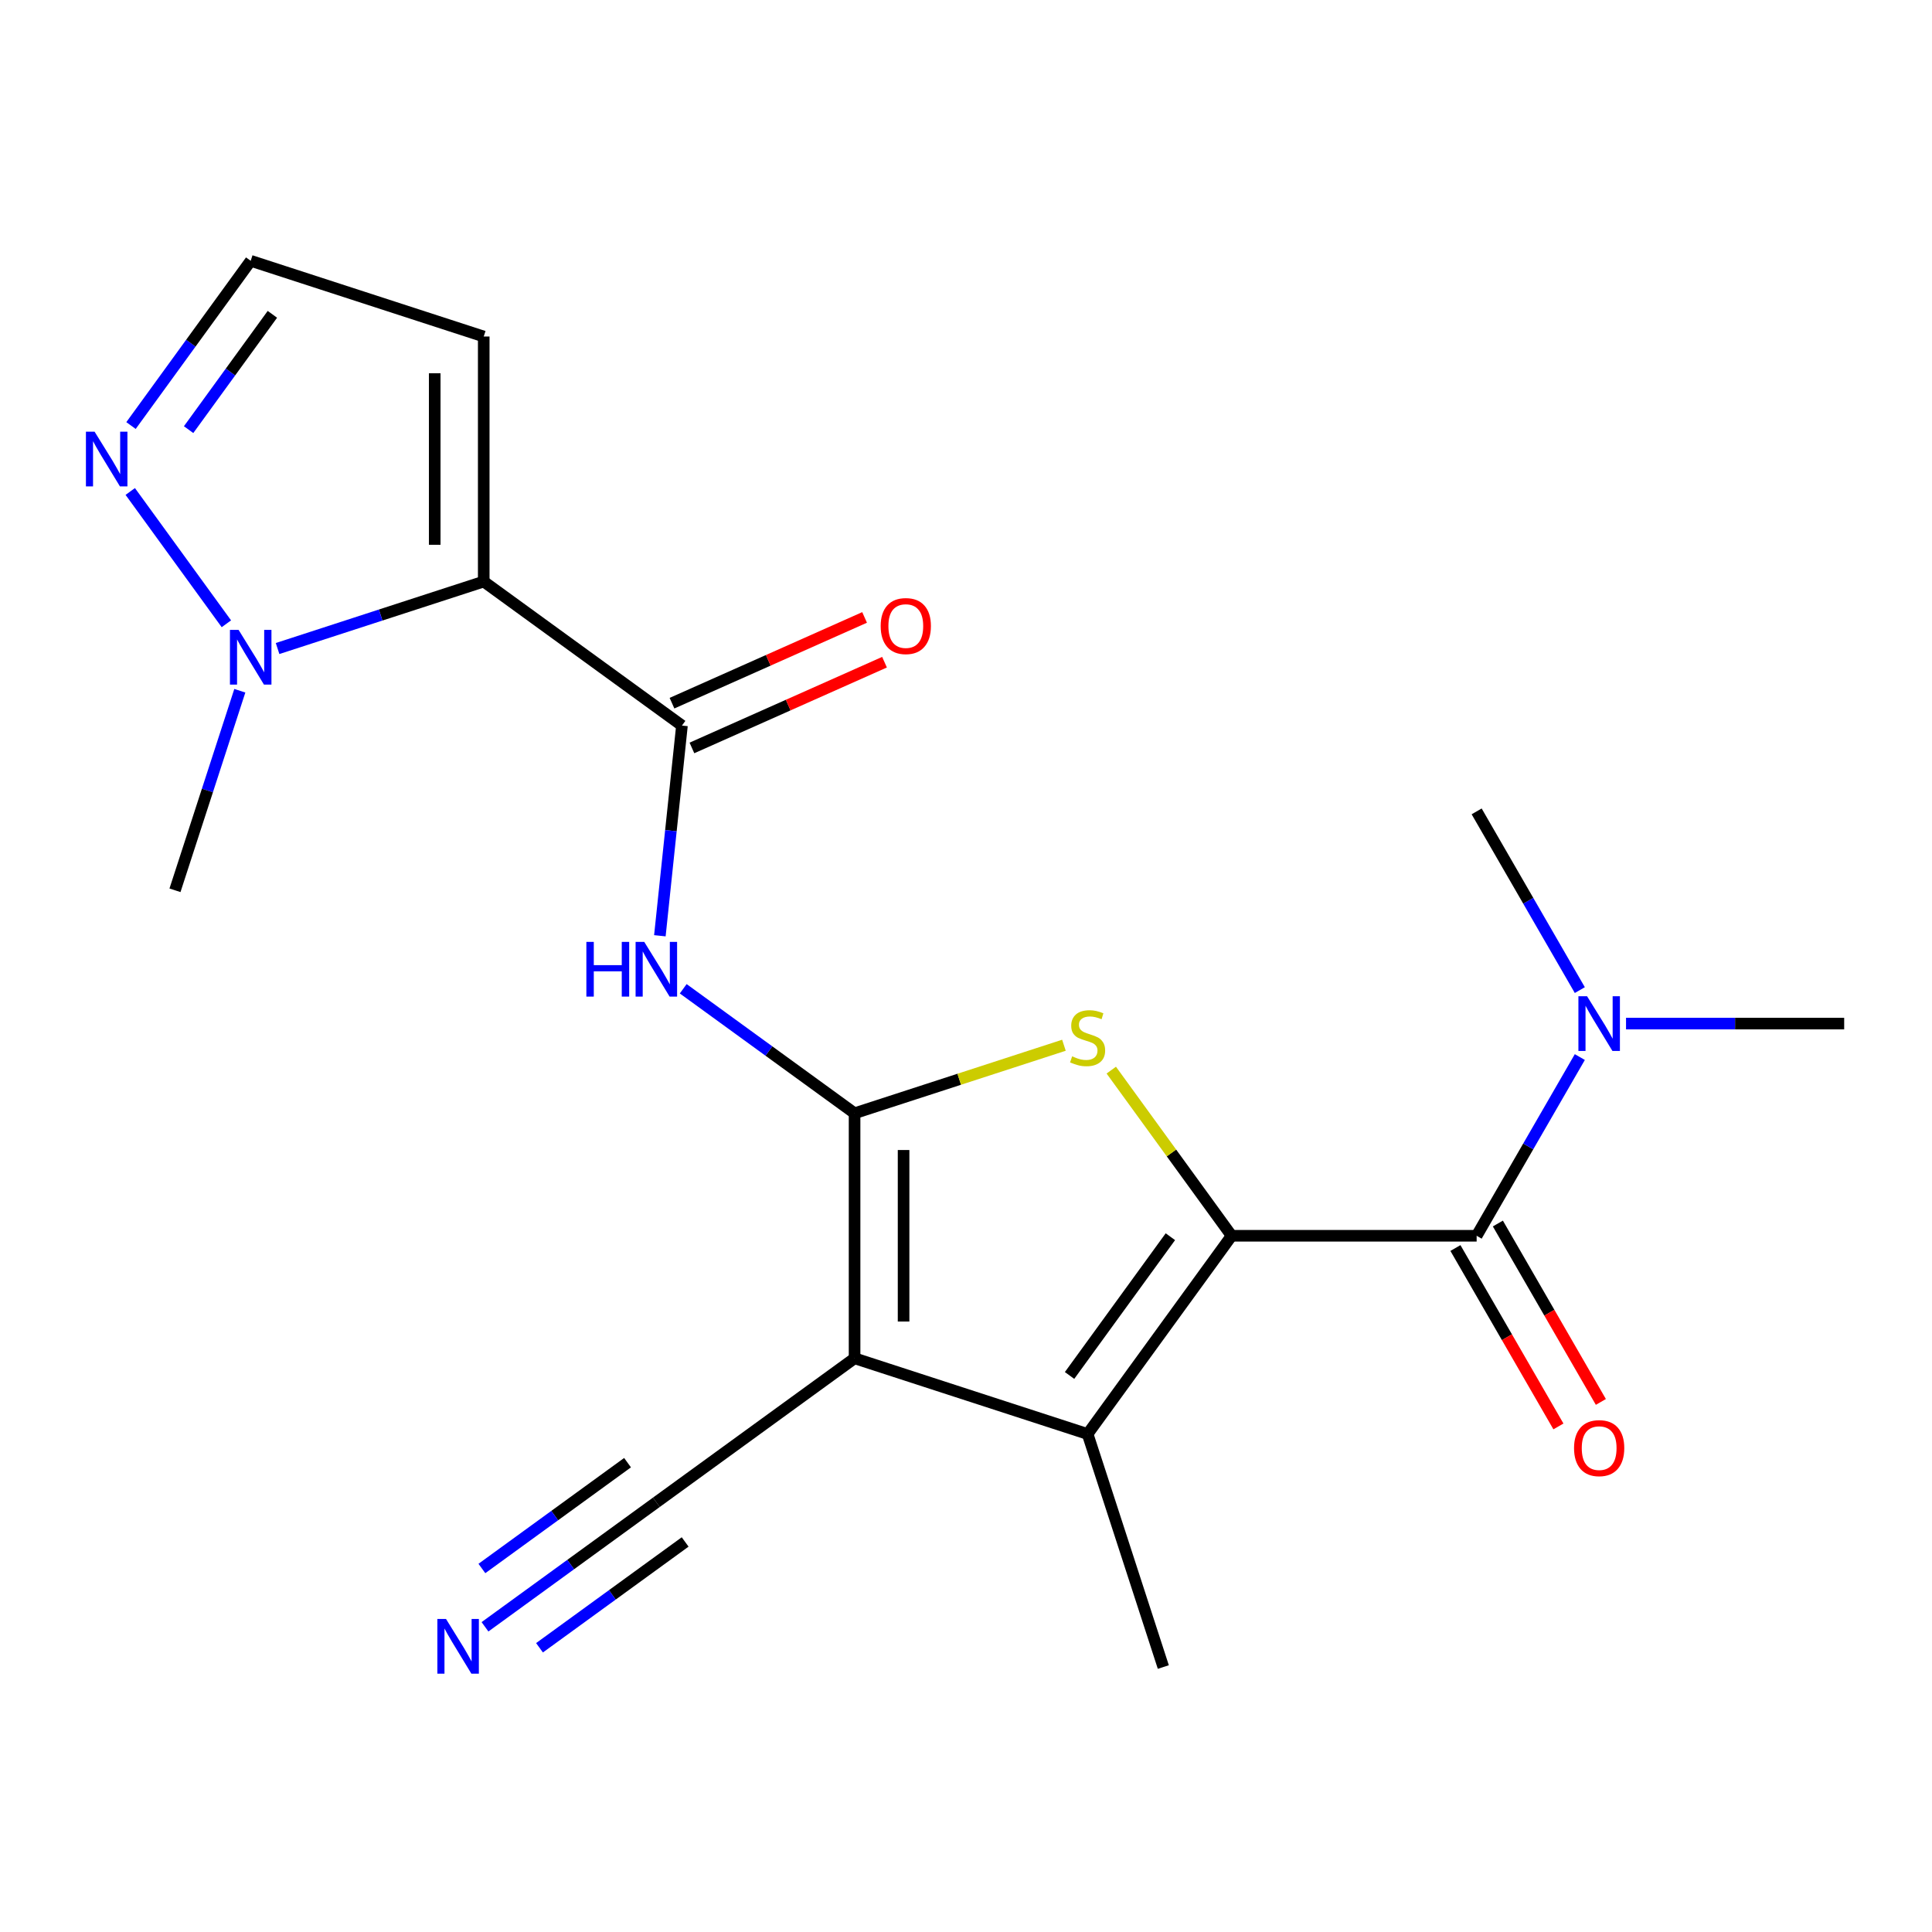 <?xml version='1.0' encoding='iso-8859-1'?>
<svg version='1.1' baseProfile='full'
              xmlns='http://www.w3.org/2000/svg'
                      xmlns:rdkit='http://www.rdkit.org/xml'
                      xmlns:xlink='http://www.w3.org/1999/xlink'
                  xml:space='preserve'
width='1000px' height='1000px' viewBox='0 0 1000 1000'>
<!-- END OF HEADER -->
<rect style='opacity:1.0;fill:#FFFFFF;stroke:none' width='1000' height='1000' x='0' y='0'> </rect>
<path class='bond-1' d='M 442.326,576.224 L 442.326,703.047' style='fill:none;fill-rule:evenodd;stroke:#000000;stroke-width:6px;stroke-linecap:butt;stroke-linejoin:miter;stroke-opacity:1' />
<path class='bond-1' d='M 467.691,595.247 L 467.691,684.024' style='fill:none;fill-rule:evenodd;stroke:#000000;stroke-width:6px;stroke-linecap:butt;stroke-linejoin:miter;stroke-opacity:1' />
<path class='bond-2' d='M 442.326,576.224 L 496.509,558.619' style='fill:none;fill-rule:evenodd;stroke:#000000;stroke-width:6px;stroke-linecap:butt;stroke-linejoin:miter;stroke-opacity:1' />
<path class='bond-2' d='M 496.509,558.619 L 550.692,541.014' style='fill:none;fill-rule:evenodd;stroke:#CCCC00;stroke-width:6px;stroke-linecap:butt;stroke-linejoin:miter;stroke-opacity:1' />
<path class='bond-6' d='M 442.326,576.224 L 397.98,544.005' style='fill:none;fill-rule:evenodd;stroke:#000000;stroke-width:6px;stroke-linecap:butt;stroke-linejoin:miter;stroke-opacity:1' />
<path class='bond-6' d='M 397.98,544.005 L 353.634,511.786' style='fill:none;fill-rule:evenodd;stroke:#0000FF;stroke-width:6px;stroke-linecap:butt;stroke-linejoin:miter;stroke-opacity:1' />
<path class='bond-0' d='M 637.487,639.636 L 606.34,596.765' style='fill:none;fill-rule:evenodd;stroke:#000000;stroke-width:6px;stroke-linecap:butt;stroke-linejoin:miter;stroke-opacity:1' />
<path class='bond-0' d='M 606.34,596.765 L 575.193,553.895' style='fill:none;fill-rule:evenodd;stroke:#CCCC00;stroke-width:6px;stroke-linecap:butt;stroke-linejoin:miter;stroke-opacity:1' />
<path class='bond-7' d='M 637.487,639.636 L 764.31,639.636' style='fill:none;fill-rule:evenodd;stroke:#000000;stroke-width:6px;stroke-linecap:butt;stroke-linejoin:miter;stroke-opacity:1' />
<path class='bond-21' d='M 637.487,639.636 L 562.942,742.238' style='fill:none;fill-rule:evenodd;stroke:#000000;stroke-width:6px;stroke-linecap:butt;stroke-linejoin:miter;stroke-opacity:1' />
<path class='bond-21' d='M 605.785,640.117 L 553.603,711.939' style='fill:none;fill-rule:evenodd;stroke:#000000;stroke-width:6px;stroke-linecap:butt;stroke-linejoin:miter;stroke-opacity:1' />
<path class='bond-3' d='M 442.326,703.047 L 562.942,742.238' style='fill:none;fill-rule:evenodd;stroke:#000000;stroke-width:6px;stroke-linecap:butt;stroke-linejoin:miter;stroke-opacity:1' />
<path class='bond-10' d='M 442.326,703.047 L 339.724,777.592' style='fill:none;fill-rule:evenodd;stroke:#000000;stroke-width:6px;stroke-linecap:butt;stroke-linejoin:miter;stroke-opacity:1' />
<path class='bond-17' d='M 562.942,742.238 L 602.133,862.854' style='fill:none;fill-rule:evenodd;stroke:#000000;stroke-width:6px;stroke-linecap:butt;stroke-linejoin:miter;stroke-opacity:1' />
<path class='bond-4' d='M 250.378,301.006 L 352.98,375.55' style='fill:none;fill-rule:evenodd;stroke:#000000;stroke-width:6px;stroke-linecap:butt;stroke-linejoin:miter;stroke-opacity:1' />
<path class='bond-8' d='M 250.378,301.006 L 197.025,318.341' style='fill:none;fill-rule:evenodd;stroke:#000000;stroke-width:6px;stroke-linecap:butt;stroke-linejoin:miter;stroke-opacity:1' />
<path class='bond-8' d='M 197.025,318.341 L 143.673,335.676' style='fill:none;fill-rule:evenodd;stroke:#0000FF;stroke-width:6px;stroke-linecap:butt;stroke-linejoin:miter;stroke-opacity:1' />
<path class='bond-11' d='M 250.378,301.006 L 250.378,174.182' style='fill:none;fill-rule:evenodd;stroke:#000000;stroke-width:6px;stroke-linecap:butt;stroke-linejoin:miter;stroke-opacity:1' />
<path class='bond-11' d='M 225.013,281.982 L 225.013,193.206' style='fill:none;fill-rule:evenodd;stroke:#000000;stroke-width:6px;stroke-linecap:butt;stroke-linejoin:miter;stroke-opacity:1' />
<path class='bond-5' d='M 352.98,375.55 L 347.263,429.949' style='fill:none;fill-rule:evenodd;stroke:#000000;stroke-width:6px;stroke-linecap:butt;stroke-linejoin:miter;stroke-opacity:1' />
<path class='bond-5' d='M 347.263,429.949 L 341.545,484.348' style='fill:none;fill-rule:evenodd;stroke:#0000FF;stroke-width:6px;stroke-linecap:butt;stroke-linejoin:miter;stroke-opacity:1' />
<path class='bond-16' d='M 358.139,387.136 L 407.983,364.944' style='fill:none;fill-rule:evenodd;stroke:#000000;stroke-width:6px;stroke-linecap:butt;stroke-linejoin:miter;stroke-opacity:1' />
<path class='bond-16' d='M 407.983,364.944 L 457.827,342.752' style='fill:none;fill-rule:evenodd;stroke:#FF0000;stroke-width:6px;stroke-linecap:butt;stroke-linejoin:miter;stroke-opacity:1' />
<path class='bond-16' d='M 347.822,363.965 L 397.666,341.773' style='fill:none;fill-rule:evenodd;stroke:#000000;stroke-width:6px;stroke-linecap:butt;stroke-linejoin:miter;stroke-opacity:1' />
<path class='bond-16' d='M 397.666,341.773 L 447.51,319.58' style='fill:none;fill-rule:evenodd;stroke:#FF0000;stroke-width:6px;stroke-linecap:butt;stroke-linejoin:miter;stroke-opacity:1' />
<path class='bond-13' d='M 764.31,639.636 L 791.013,593.385' style='fill:none;fill-rule:evenodd;stroke:#000000;stroke-width:6px;stroke-linecap:butt;stroke-linejoin:miter;stroke-opacity:1' />
<path class='bond-13' d='M 791.013,593.385 L 817.716,547.134' style='fill:none;fill-rule:evenodd;stroke:#0000FF;stroke-width:6px;stroke-linecap:butt;stroke-linejoin:miter;stroke-opacity:1' />
<path class='bond-15' d='M 753.327,645.977 L 779.984,692.148' style='fill:none;fill-rule:evenodd;stroke:#000000;stroke-width:6px;stroke-linecap:butt;stroke-linejoin:miter;stroke-opacity:1' />
<path class='bond-15' d='M 779.984,692.148 L 806.641,738.318' style='fill:none;fill-rule:evenodd;stroke:#FF0000;stroke-width:6px;stroke-linecap:butt;stroke-linejoin:miter;stroke-opacity:1' />
<path class='bond-15' d='M 775.294,633.294 L 801.95,679.465' style='fill:none;fill-rule:evenodd;stroke:#000000;stroke-width:6px;stroke-linecap:butt;stroke-linejoin:miter;stroke-opacity:1' />
<path class='bond-15' d='M 801.95,679.465 L 828.607,725.636' style='fill:none;fill-rule:evenodd;stroke:#FF0000;stroke-width:6px;stroke-linecap:butt;stroke-linejoin:miter;stroke-opacity:1' />
<path class='bond-9' d='M 117.171,322.866 L 67.419,254.389' style='fill:none;fill-rule:evenodd;stroke:#0000FF;stroke-width:6px;stroke-linecap:butt;stroke-linejoin:miter;stroke-opacity:1' />
<path class='bond-18' d='M 124.131,357.527 L 107.351,409.17' style='fill:none;fill-rule:evenodd;stroke:#0000FF;stroke-width:6px;stroke-linecap:butt;stroke-linejoin:miter;stroke-opacity:1' />
<path class='bond-18' d='M 107.351,409.17 L 90.571,460.812' style='fill:none;fill-rule:evenodd;stroke:#000000;stroke-width:6px;stroke-linecap:butt;stroke-linejoin:miter;stroke-opacity:1' />
<path class='bond-22' d='M 67.808,220.263 L 98.785,177.627' style='fill:none;fill-rule:evenodd;stroke:#0000FF;stroke-width:6px;stroke-linecap:butt;stroke-linejoin:miter;stroke-opacity:1' />
<path class='bond-22' d='M 98.785,177.627 L 129.762,134.992' style='fill:none;fill-rule:evenodd;stroke:#000000;stroke-width:6px;stroke-linecap:butt;stroke-linejoin:miter;stroke-opacity:1' />
<path class='bond-22' d='M 97.622,222.382 L 119.306,192.536' style='fill:none;fill-rule:evenodd;stroke:#0000FF;stroke-width:6px;stroke-linecap:butt;stroke-linejoin:miter;stroke-opacity:1' />
<path class='bond-22' d='M 119.306,192.536 L 140.989,162.691' style='fill:none;fill-rule:evenodd;stroke:#000000;stroke-width:6px;stroke-linecap:butt;stroke-linejoin:miter;stroke-opacity:1' />
<path class='bond-12' d='M 339.724,777.592 L 295.378,809.811' style='fill:none;fill-rule:evenodd;stroke:#000000;stroke-width:6px;stroke-linecap:butt;stroke-linejoin:miter;stroke-opacity:1' />
<path class='bond-12' d='M 295.378,809.811 L 251.032,842.03' style='fill:none;fill-rule:evenodd;stroke:#0000FF;stroke-width:6px;stroke-linecap:butt;stroke-linejoin:miter;stroke-opacity:1' />
<path class='bond-12' d='M 324.815,757.072 L 287.121,784.458' style='fill:none;fill-rule:evenodd;stroke:#000000;stroke-width:6px;stroke-linecap:butt;stroke-linejoin:miter;stroke-opacity:1' />
<path class='bond-12' d='M 287.121,784.458 L 249.427,811.844' style='fill:none;fill-rule:evenodd;stroke:#0000FF;stroke-width:6px;stroke-linecap:butt;stroke-linejoin:miter;stroke-opacity:1' />
<path class='bond-12' d='M 354.633,798.113 L 316.939,825.499' style='fill:none;fill-rule:evenodd;stroke:#000000;stroke-width:6px;stroke-linecap:butt;stroke-linejoin:miter;stroke-opacity:1' />
<path class='bond-12' d='M 316.939,825.499 L 279.245,852.885' style='fill:none;fill-rule:evenodd;stroke:#0000FF;stroke-width:6px;stroke-linecap:butt;stroke-linejoin:miter;stroke-opacity:1' />
<path class='bond-14' d='M 250.378,174.182 L 129.762,134.992' style='fill:none;fill-rule:evenodd;stroke:#000000;stroke-width:6px;stroke-linecap:butt;stroke-linejoin:miter;stroke-opacity:1' />
<path class='bond-19' d='M 841.633,529.803 L 898.089,529.803' style='fill:none;fill-rule:evenodd;stroke:#0000FF;stroke-width:6px;stroke-linecap:butt;stroke-linejoin:miter;stroke-opacity:1' />
<path class='bond-19' d='M 898.089,529.803 L 954.545,529.803' style='fill:none;fill-rule:evenodd;stroke:#000000;stroke-width:6px;stroke-linecap:butt;stroke-linejoin:miter;stroke-opacity:1' />
<path class='bond-20' d='M 817.716,512.473 L 791.013,466.222' style='fill:none;fill-rule:evenodd;stroke:#0000FF;stroke-width:6px;stroke-linecap:butt;stroke-linejoin:miter;stroke-opacity:1' />
<path class='bond-20' d='M 791.013,466.222 L 764.31,419.971' style='fill:none;fill-rule:evenodd;stroke:#000000;stroke-width:6px;stroke-linecap:butt;stroke-linejoin:miter;stroke-opacity:1' />
<path  class='atom-3' d='M 554.942 546.753
Q 555.262 546.873, 556.582 547.433
Q 557.902 547.993, 559.342 548.353
Q 560.822 548.673, 562.262 548.673
Q 564.942 548.673, 566.502 547.393
Q 568.062 546.073, 568.062 543.793
Q 568.062 542.233, 567.262 541.273
Q 566.502 540.313, 565.302 539.793
Q 564.102 539.273, 562.102 538.673
Q 559.582 537.913, 558.062 537.193
Q 556.582 536.473, 555.502 534.953
Q 554.462 533.433, 554.462 530.873
Q 554.462 527.313, 556.862 525.113
Q 559.302 522.913, 564.102 522.913
Q 567.382 522.913, 571.102 524.473
L 570.182 527.553
Q 566.782 526.153, 564.222 526.153
Q 561.462 526.153, 559.942 527.313
Q 558.422 528.433, 558.462 530.393
Q 558.462 531.913, 559.222 532.833
Q 560.022 533.753, 561.142 534.273
Q 562.302 534.793, 564.222 535.393
Q 566.782 536.193, 568.302 536.993
Q 569.822 537.793, 570.902 539.433
Q 572.022 541.033, 572.022 543.793
Q 572.022 547.713, 569.382 549.833
Q 566.782 551.913, 562.422 551.913
Q 559.902 551.913, 557.982 551.353
Q 556.102 550.833, 553.862 549.913
L 554.942 546.753
' fill='#CCCC00'/>
<path  class='atom-7' d='M 303.504 487.519
L 307.344 487.519
L 307.344 499.559
L 321.824 499.559
L 321.824 487.519
L 325.664 487.519
L 325.664 515.839
L 321.824 515.839
L 321.824 502.759
L 307.344 502.759
L 307.344 515.839
L 303.504 515.839
L 303.504 487.519
' fill='#0000FF'/>
<path  class='atom-7' d='M 333.464 487.519
L 342.744 502.519
Q 343.664 503.999, 345.144 506.679
Q 346.624 509.359, 346.704 509.519
L 346.704 487.519
L 350.464 487.519
L 350.464 515.839
L 346.584 515.839
L 336.624 499.439
Q 335.464 497.519, 334.224 495.319
Q 333.024 493.119, 332.664 492.439
L 332.664 515.839
L 328.984 515.839
L 328.984 487.519
L 333.464 487.519
' fill='#0000FF'/>
<path  class='atom-9' d='M 123.502 326.036
L 132.782 341.036
Q 133.702 342.516, 135.182 345.196
Q 136.662 347.876, 136.742 348.036
L 136.742 326.036
L 140.502 326.036
L 140.502 354.356
L 136.622 354.356
L 126.662 337.956
Q 125.502 336.036, 124.262 333.836
Q 123.062 331.636, 122.702 330.956
L 122.702 354.356
L 119.022 354.356
L 119.022 326.036
L 123.502 326.036
' fill='#0000FF'/>
<path  class='atom-10' d='M 48.957 223.434
L 58.237 238.434
Q 59.157 239.914, 60.637 242.594
Q 62.117 245.274, 62.197 245.434
L 62.197 223.434
L 65.957 223.434
L 65.957 251.754
L 62.077 251.754
L 52.117 235.354
Q 50.957 233.434, 49.717 231.234
Q 48.517 229.034, 48.157 228.354
L 48.157 251.754
L 44.477 251.754
L 44.477 223.434
L 48.957 223.434
' fill='#0000FF'/>
<path  class='atom-13' d='M 230.861 837.977
L 240.141 852.977
Q 241.061 854.457, 242.541 857.137
Q 244.021 859.817, 244.101 859.977
L 244.101 837.977
L 247.861 837.977
L 247.861 866.297
L 243.981 866.297
L 234.021 849.897
Q 232.861 847.977, 231.621 845.777
Q 230.421 843.577, 230.061 842.897
L 230.061 866.297
L 226.381 866.297
L 226.381 837.977
L 230.861 837.977
' fill='#0000FF'/>
<path  class='atom-14' d='M 821.462 515.643
L 830.742 530.643
Q 831.662 532.123, 833.142 534.803
Q 834.622 537.483, 834.702 537.643
L 834.702 515.643
L 838.462 515.643
L 838.462 543.963
L 834.582 543.963
L 824.622 527.563
Q 823.462 525.643, 822.222 523.443
Q 821.022 521.243, 820.662 520.563
L 820.662 543.963
L 816.982 543.963
L 816.982 515.643
L 821.462 515.643
' fill='#0000FF'/>
<path  class='atom-16' d='M 814.722 749.548
Q 814.722 742.748, 818.082 738.948
Q 821.442 735.148, 827.722 735.148
Q 834.002 735.148, 837.362 738.948
Q 840.722 742.748, 840.722 749.548
Q 840.722 756.428, 837.322 760.348
Q 833.922 764.228, 827.722 764.228
Q 821.482 764.228, 818.082 760.348
Q 814.722 756.468, 814.722 749.548
M 827.722 761.028
Q 832.042 761.028, 834.362 758.148
Q 836.722 755.228, 836.722 749.548
Q 836.722 743.988, 834.362 741.188
Q 832.042 738.348, 827.722 738.348
Q 823.402 738.348, 821.042 741.148
Q 818.722 743.948, 818.722 749.548
Q 818.722 755.268, 821.042 758.148
Q 823.402 761.028, 827.722 761.028
' fill='#FF0000'/>
<path  class='atom-17' d='M 455.839 324.047
Q 455.839 317.247, 459.199 313.447
Q 462.559 309.647, 468.839 309.647
Q 475.119 309.647, 478.479 313.447
Q 481.839 317.247, 481.839 324.047
Q 481.839 330.927, 478.439 334.847
Q 475.039 338.727, 468.839 338.727
Q 462.599 338.727, 459.199 334.847
Q 455.839 330.967, 455.839 324.047
M 468.839 335.527
Q 473.159 335.527, 475.479 332.647
Q 477.839 329.727, 477.839 324.047
Q 477.839 318.487, 475.479 315.687
Q 473.159 312.847, 468.839 312.847
Q 464.519 312.847, 462.159 315.647
Q 459.839 318.447, 459.839 324.047
Q 459.839 329.767, 462.159 332.647
Q 464.519 335.527, 468.839 335.527
' fill='#FF0000'/>
</svg>
